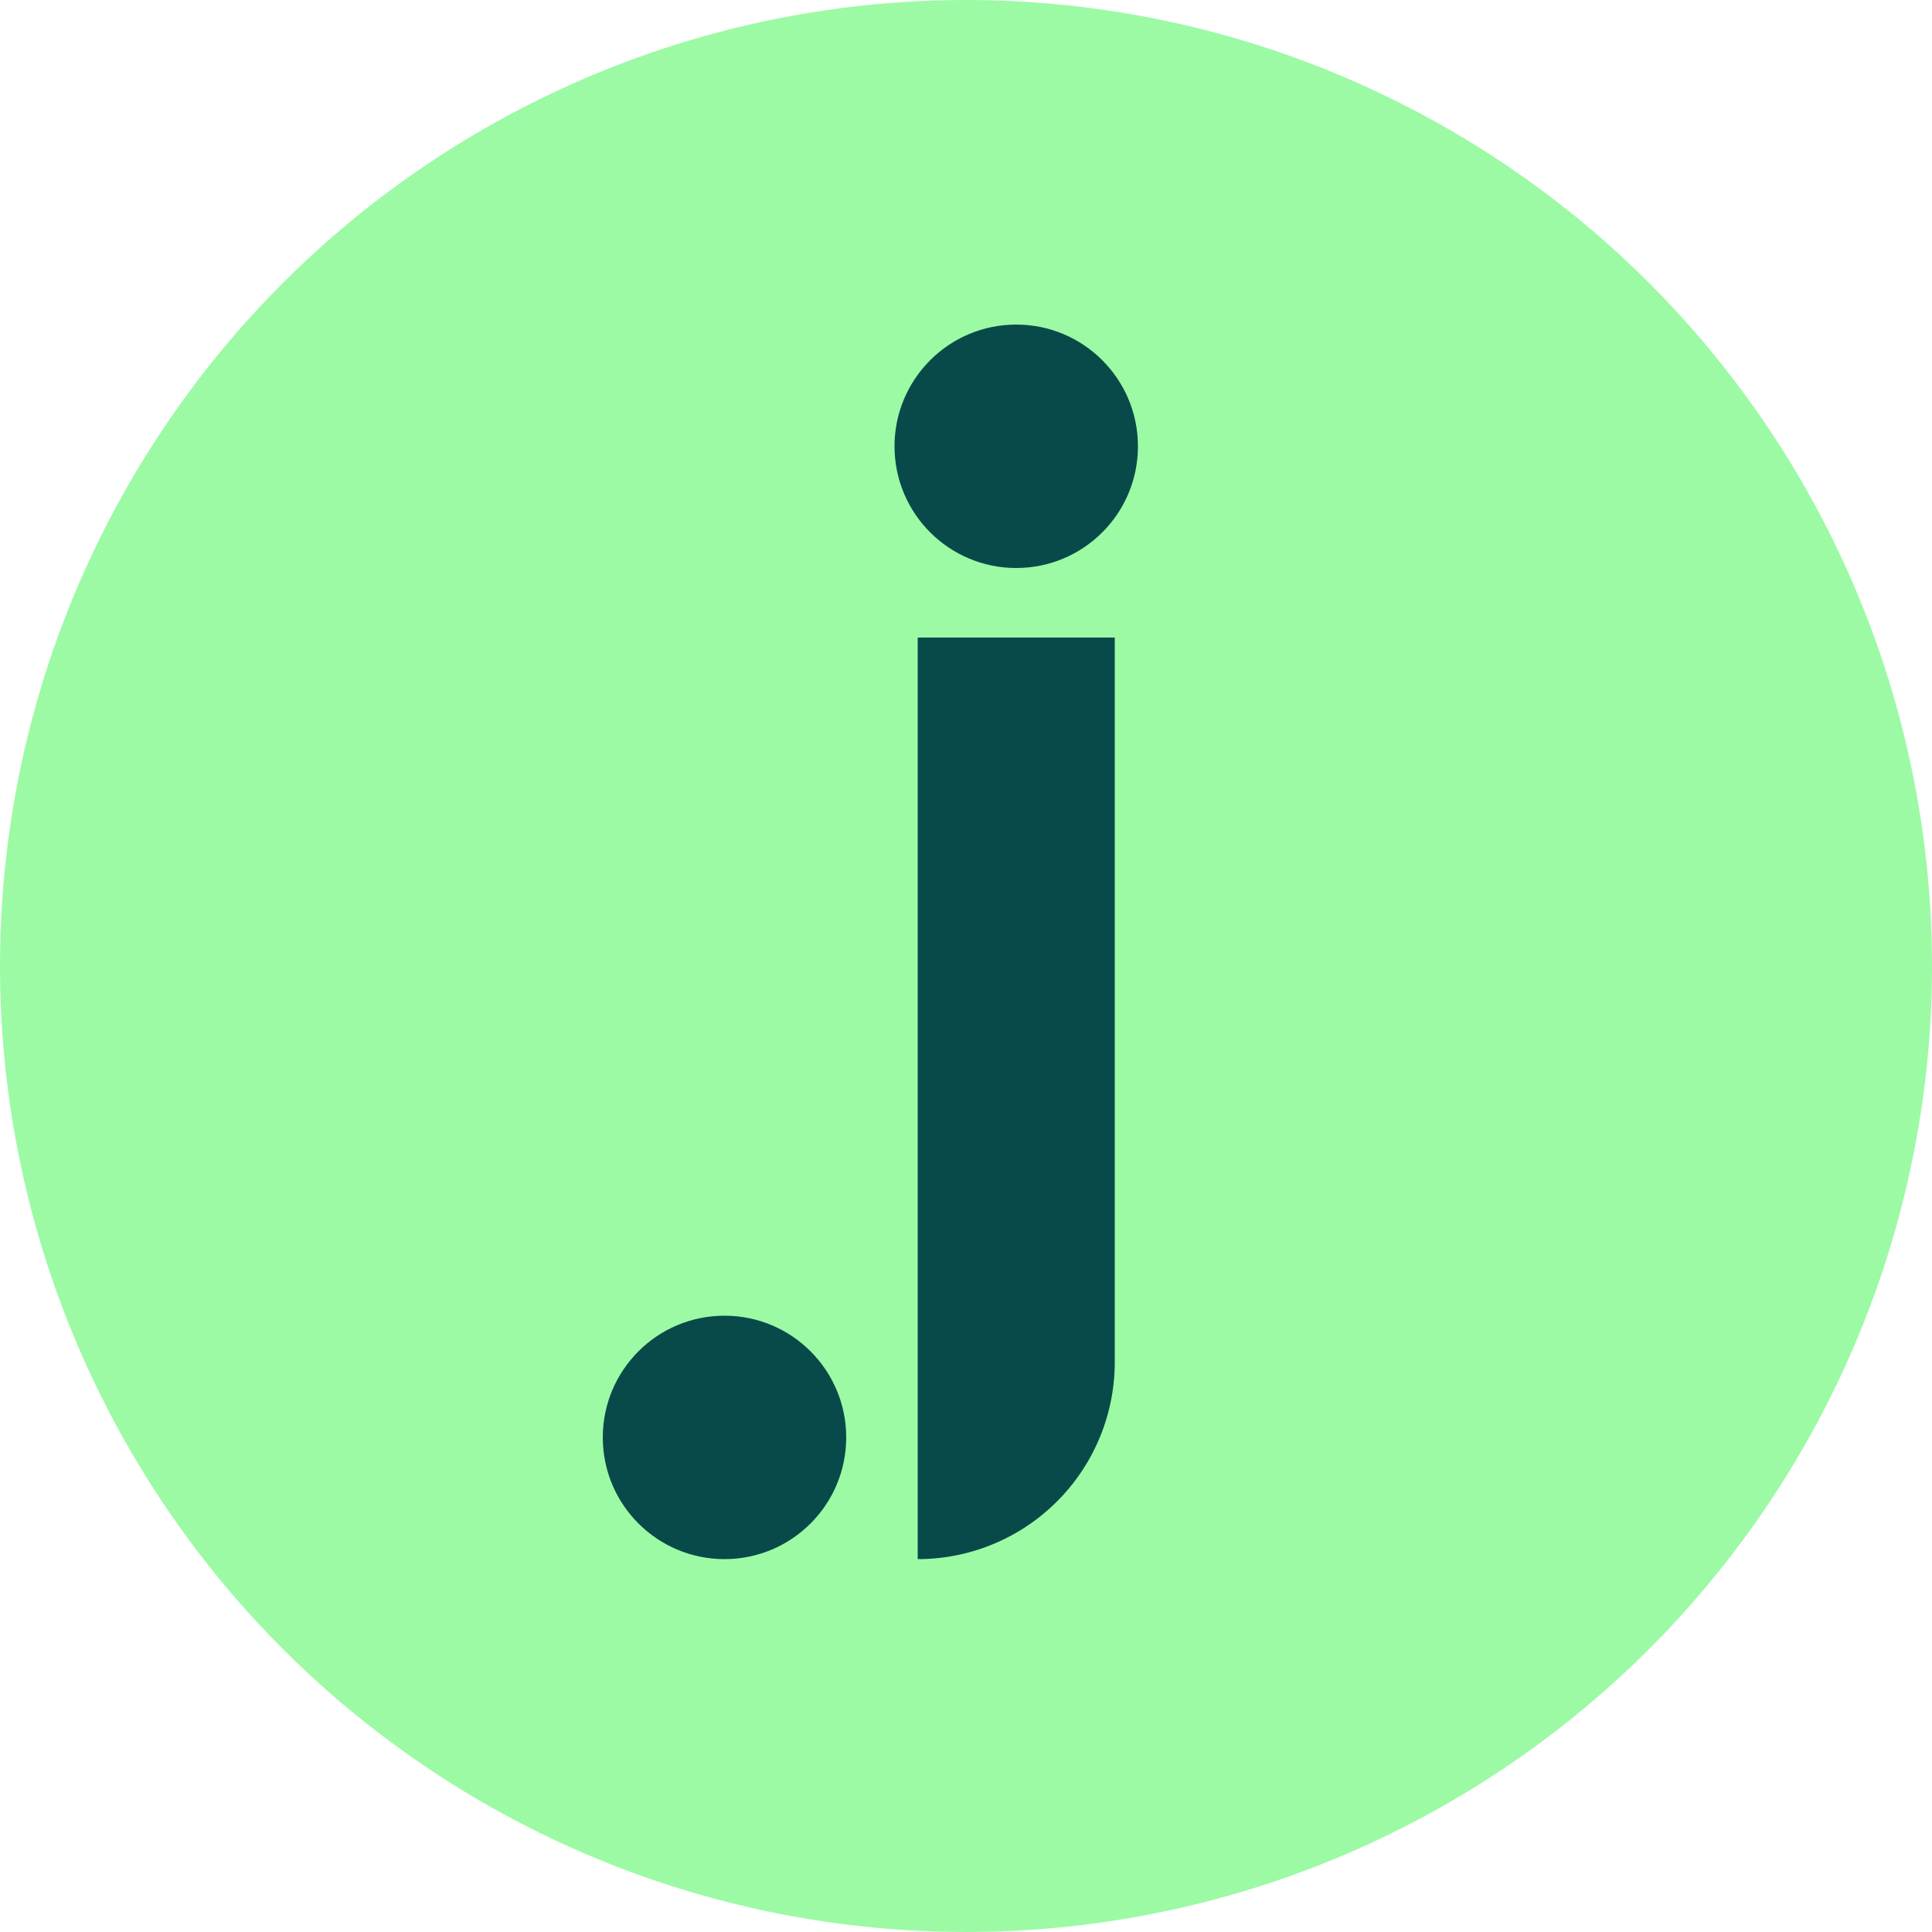 <svg xmlns="http://www.w3.org/2000/svg" id="Layer_1" data-name="Layer 1" viewBox="0 0 100 100"><circle cx="50" cy="50" r="50" style="fill:#9cfaa5"></circle><circle cx="52.6" cy="23.1" r="6.3" style="fill:#084a4a"></circle><circle cx="37.5" cy="74.4" r="6.3" style="fill:#084a4a"></circle><path d="M47.5,80.7V33H57.7V70.5A10.2,10.2,0,0,1,47.5,80.7Z" style="fill:#084a4a"></path></svg>